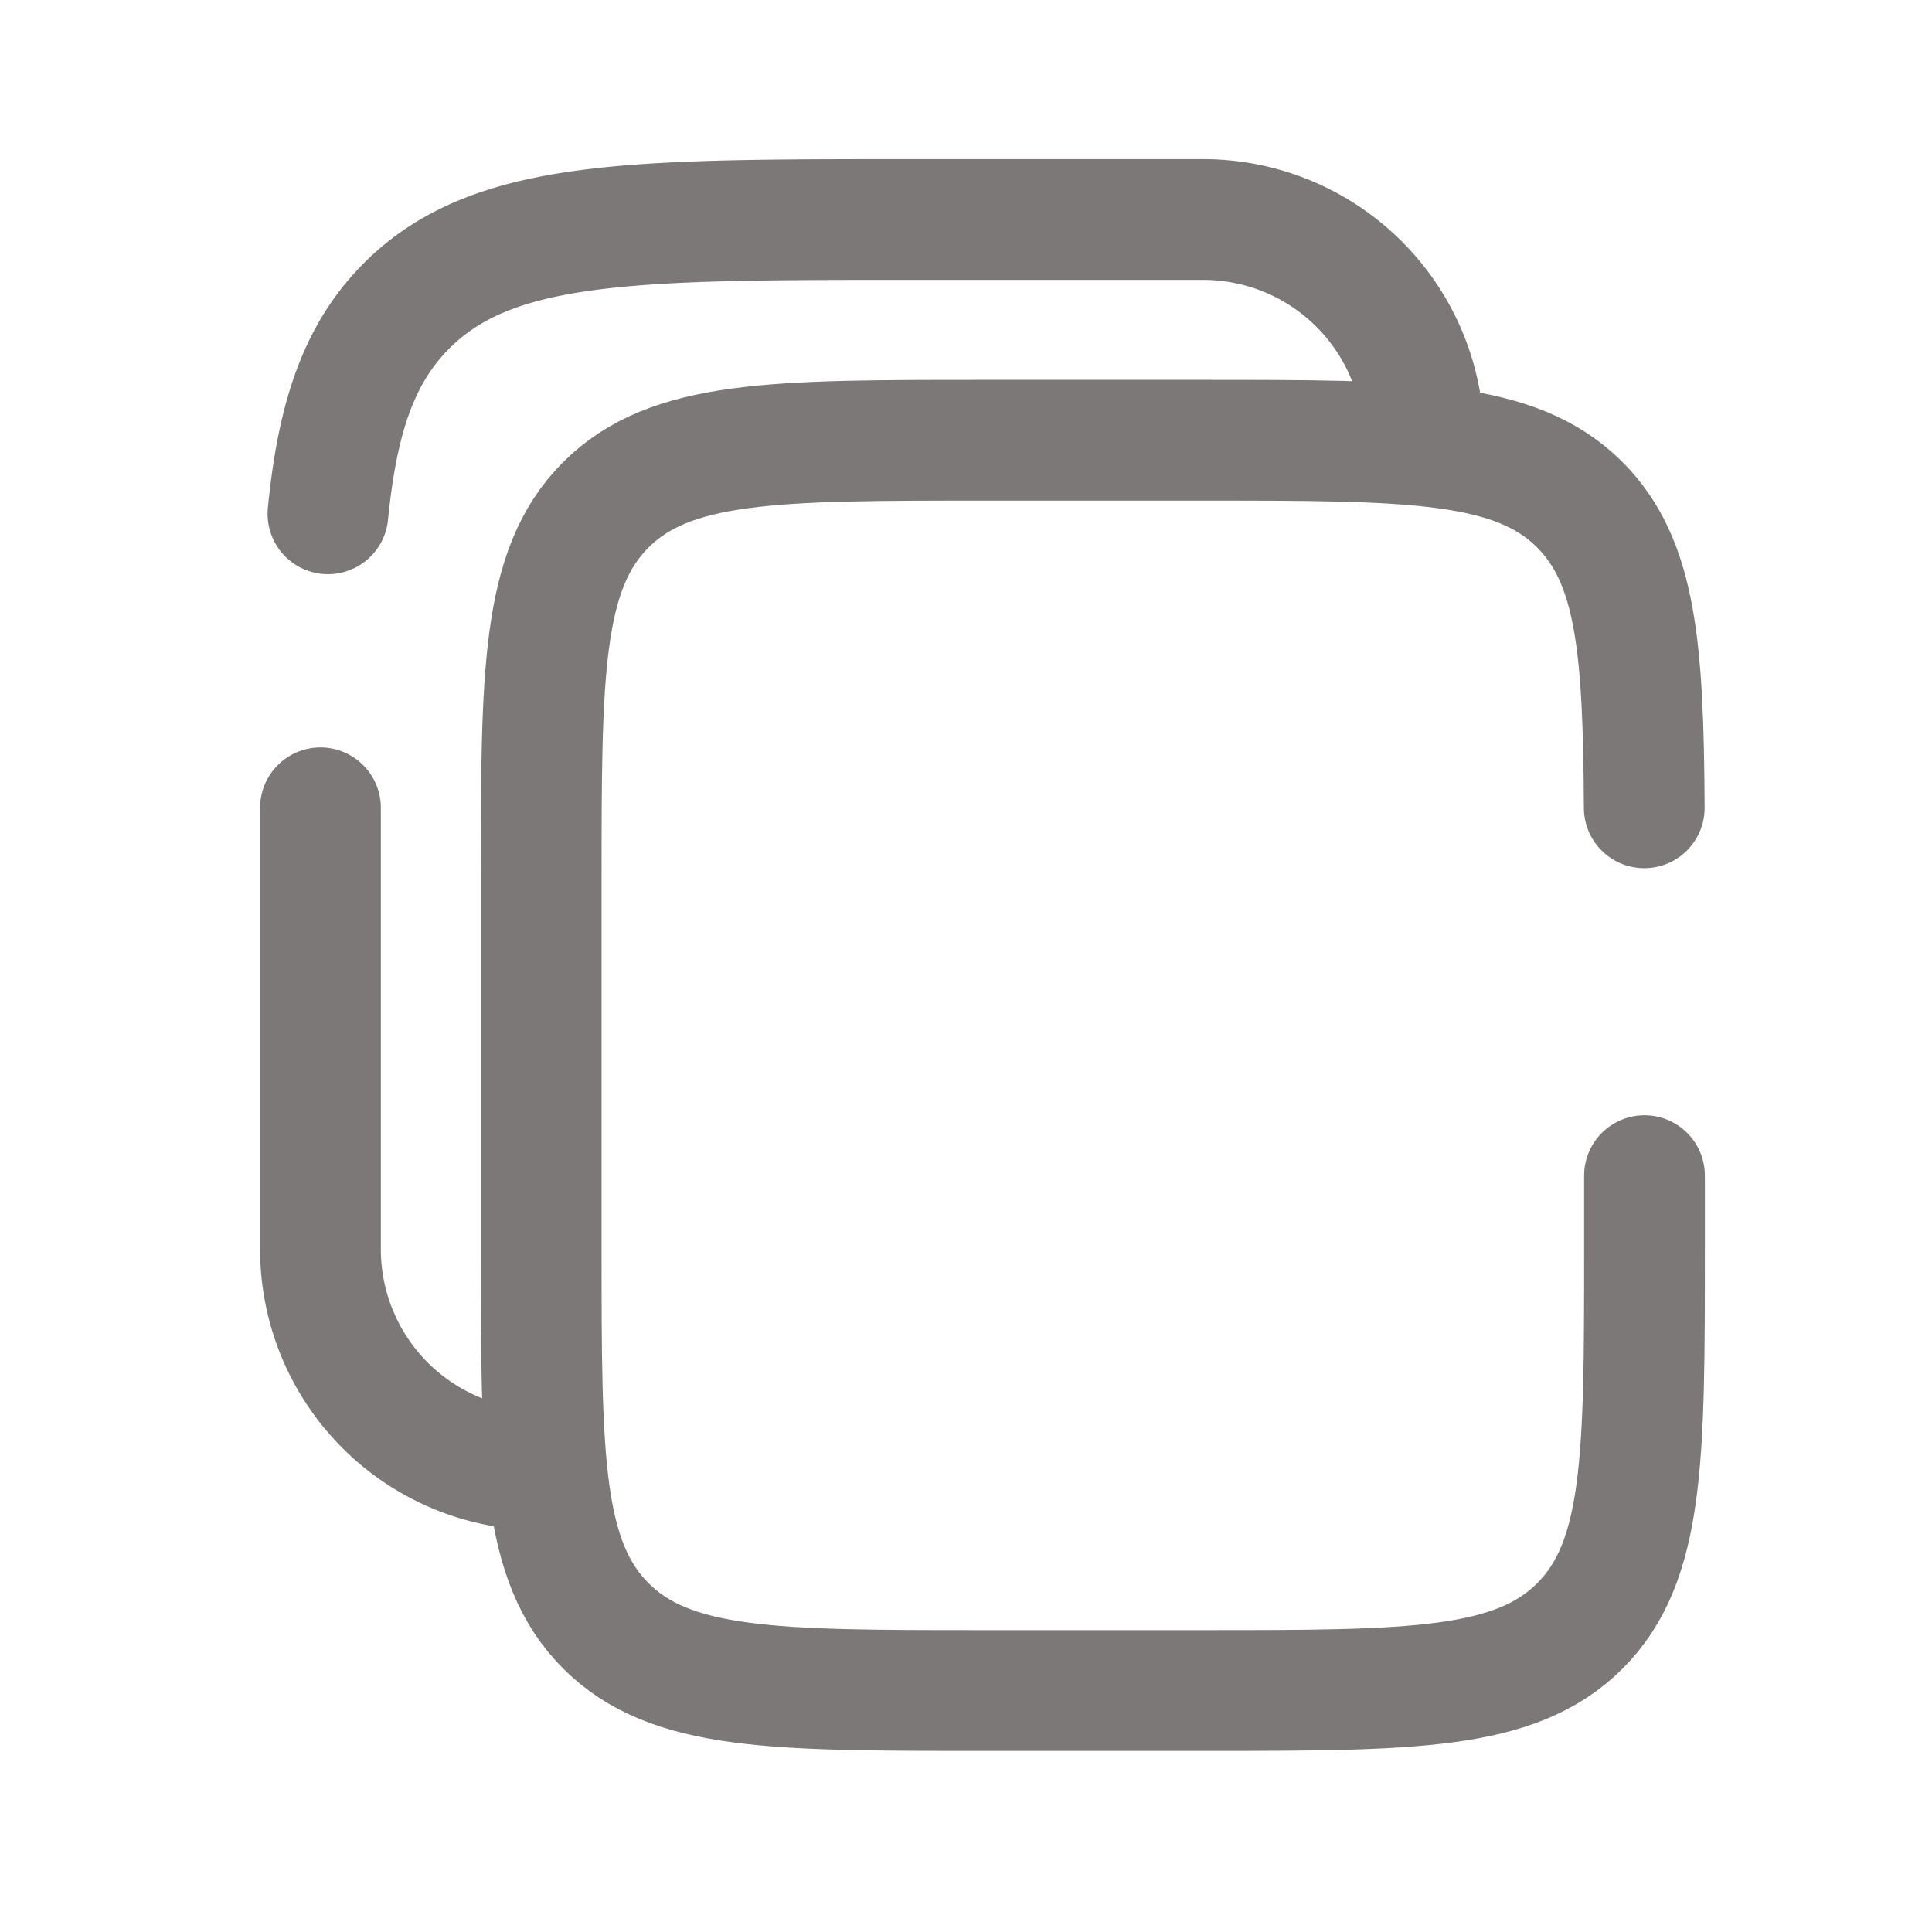 <svg width="16" height="16" fill="none" xmlns="http://www.w3.org/2000/svg"><path d="M13.617 6.69c-.007-1.324-.065-2.041-.534-2.51-.534-.534-1.396-.534-3.119-.534H8.137c-1.723 0-2.584 0-3.12.535-.535.535-.535 1.397-.535 3.119v3.045c0 1.723 0 2.585.536 3.12C5.553 14 6.414 14 8.137 14h1.827c1.723 0 2.585 0 3.12-.535.535-.535.535-1.397.535-3.12v-.609" stroke="#7B7877" stroke-linecap="round"/><path d="M2.654 6.69v3.655a1.827 1.827 0 001.828 1.828m7.309-8.527a1.827 1.827 0 00-1.828-1.828H7.527c-2.297 0-3.446 0-4.159.714-.398.398-.574.93-.652 1.723" stroke="#7B7877" stroke-linecap="round"/></svg>